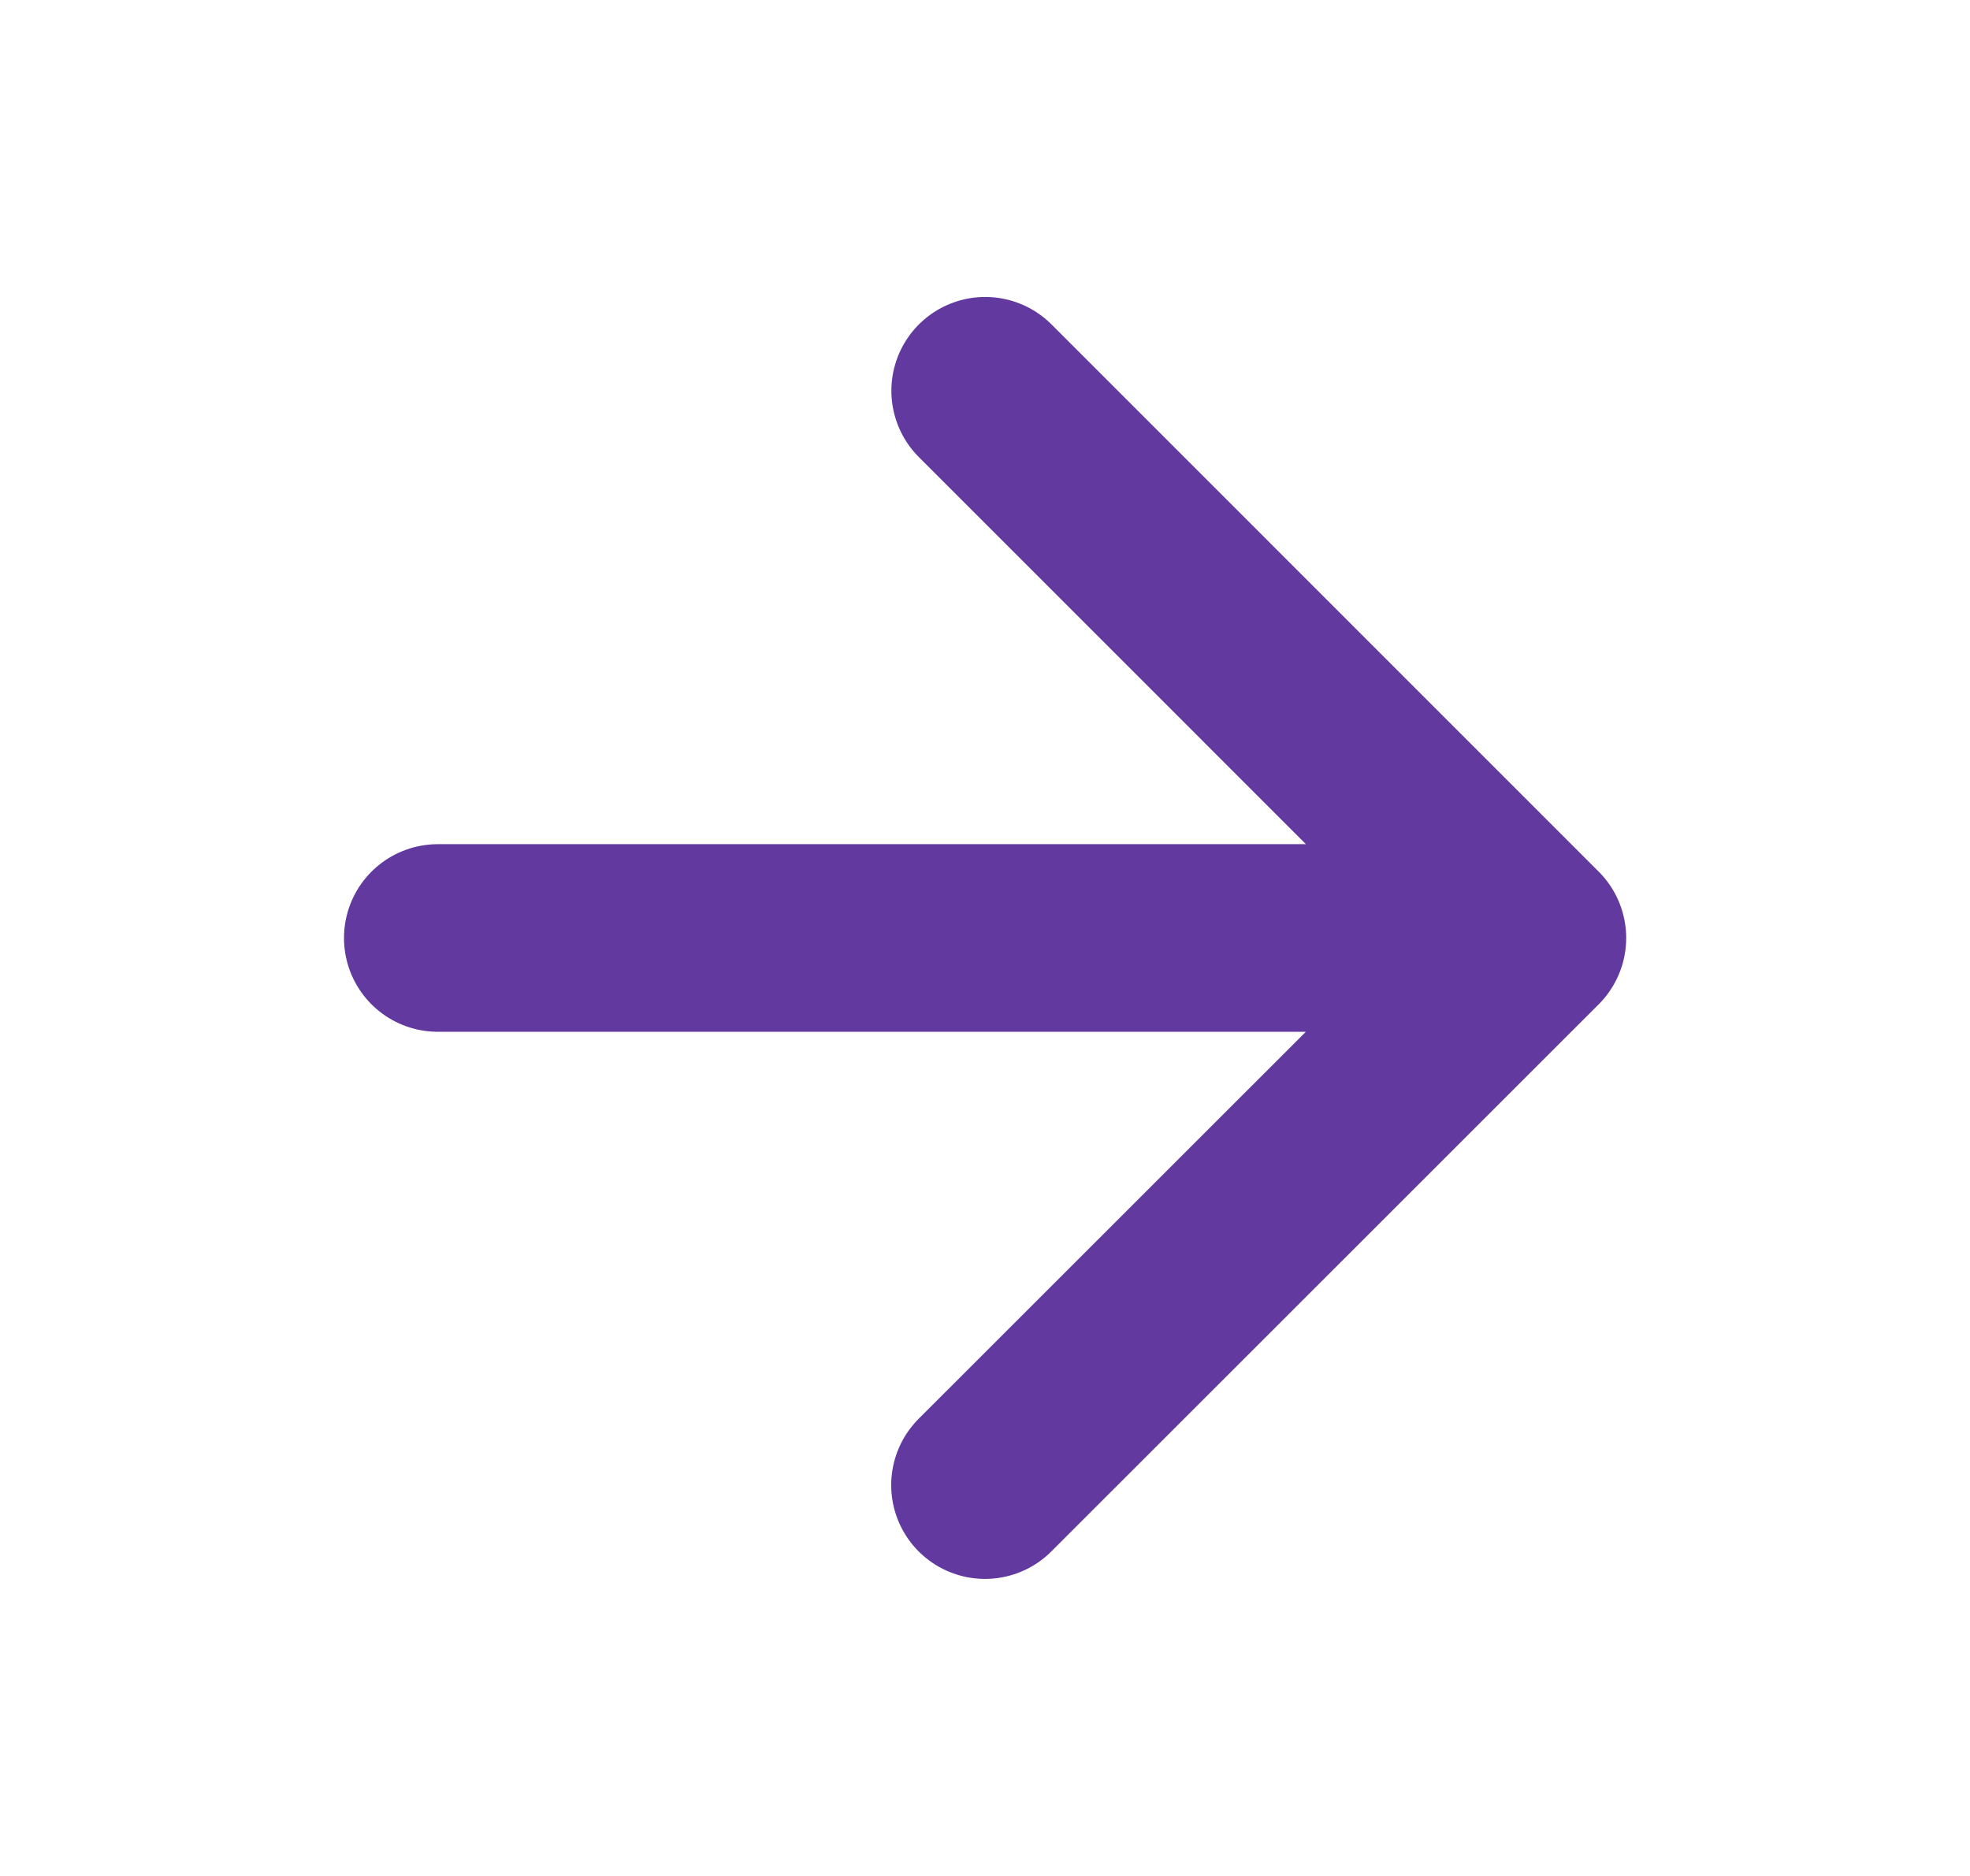 <svg width="21" height="20" fill="none" xmlns="http://www.w3.org/2000/svg"><path d="M4.667 10h11.667M10.5 15.833L16.335 10l-5.833-5.834" stroke="#61399F" stroke-width="2" stroke-linecap="round" stroke-linejoin="round"/></svg>